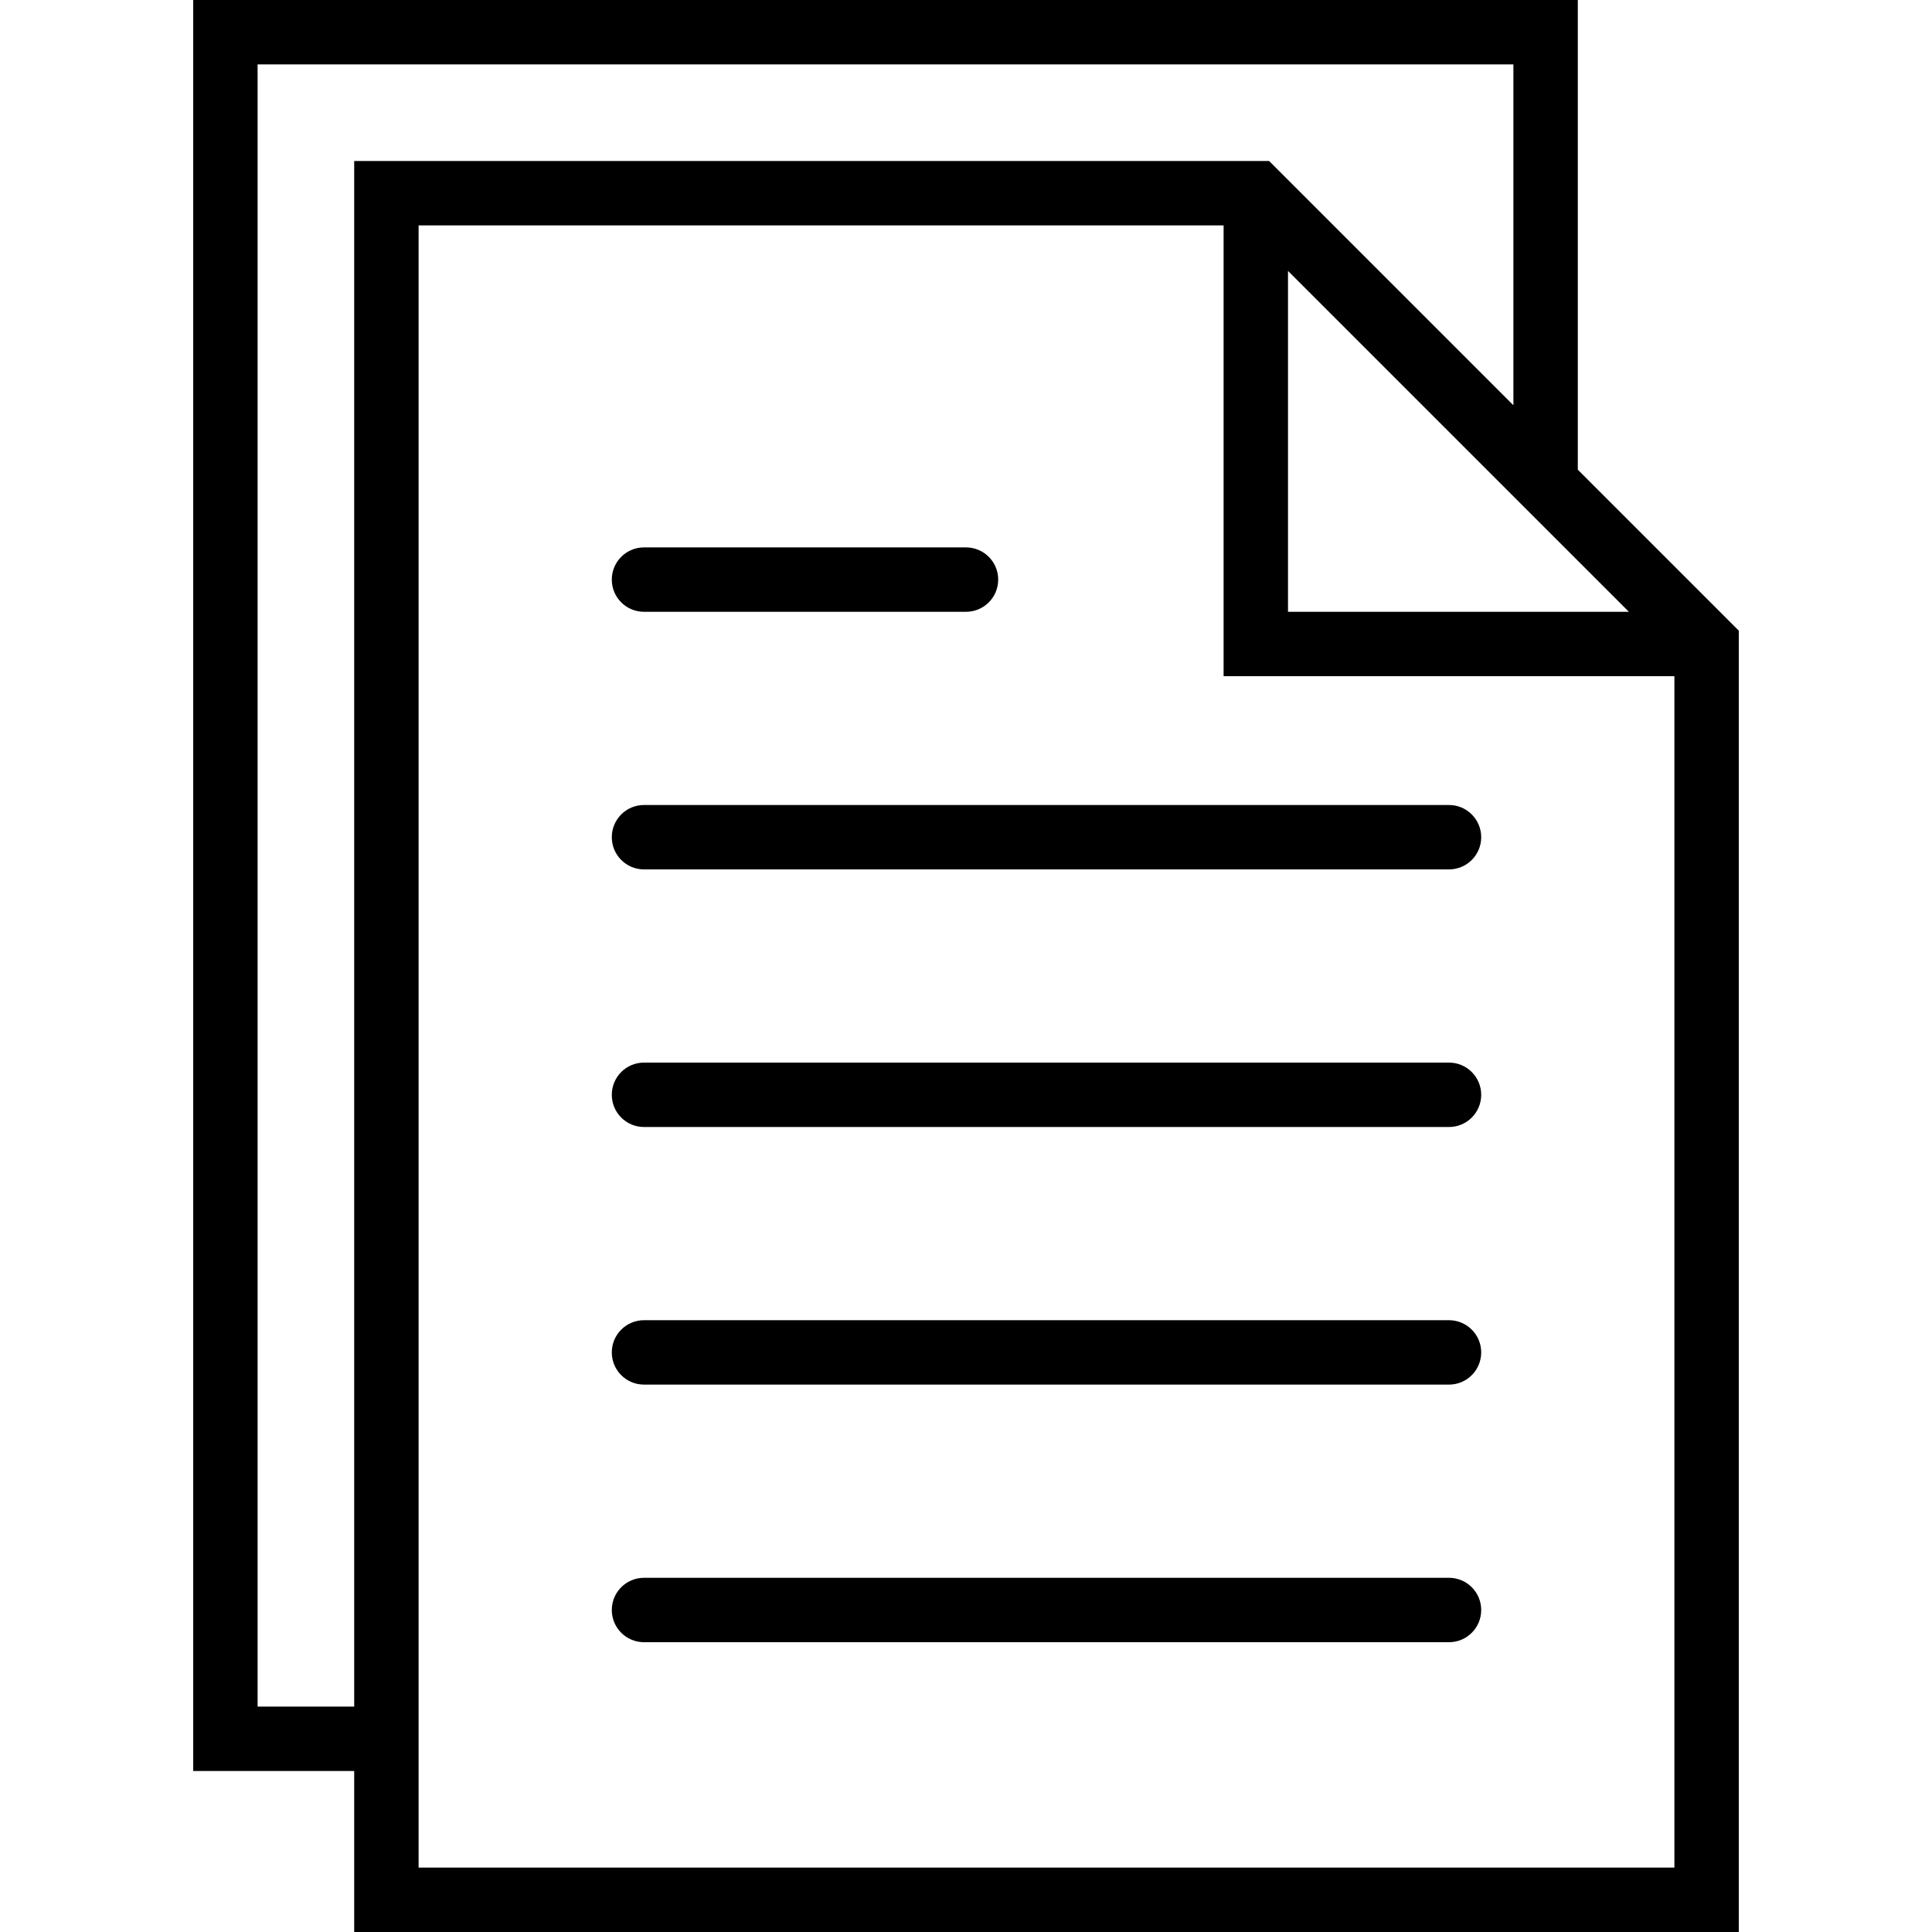 <?xml version="1.0"?>
 <!-- Generator: Adobe Illustrator 19.0.0, SVG Export Plug-In . SVG Version: 6.00 Build 0) --> <svg xmlns="http://www.w3.org/2000/svg" id="Capa_1" style="enable-background:new 0 0 60 60;" viewBox="0 0 60 60" x="0px" y="0px" width="60" height="60" version="1.1" xmlns:xml="http://www.w3.org/XML/1998/namespace" xml:space="preserve" xmlns:xlink="http://www.w3.org/1999/xlink"> <g> <path d="M 45 25 H 20 c -0.552 0 -1 0.447 -1 1 s 0.448 1 1 1 h 25 c 0.552 0 1 -0.447 1 -1 S 45.552 25 45 25 Z" /> <path d="M 20 19 h 10 c 0.552 0 1 -0.447 1 -1 s -0.448 -1 -1 -1 H 20 c -0.552 0 -1 0.447 -1 1 S 19.448 19 20 19 Z" /> <path d="M 45 33 H 20 c -0.552 0 -1 0.447 -1 1 s 0.448 1 1 1 h 25 c 0.552 0 1 -0.447 1 -1 S 45.552 33 45 33 Z" /> <path d="M 45 41 H 20 c -0.552 0 -1 0.447 -1 1 s 0.448 1 1 1 h 25 c 0.552 0 1 -0.447 1 -1 S 45.552 41 45 41 Z" /> <path d="M 45 49 H 20 c -0.552 0 -1 0.447 -1 1 s 0.448 1 1 1 h 25 c 0.552 0 1 -0.447 1 -1 S 45.552 49 45 49 Z" /> <path d="M 49 14.586 V 0 H 6 v 55 h 5 v 5 h 43 V 19.586 L 49 14.586 Z M 40 8.414 l 9 9 L 50.586 19 H 40 V 8.414 Z M 8 53 V 2 h 39 v 10.586 L 39.414 5 H 11 v 48 H 8 Z M 13 58 v -3 V 7 h 25 v 14 h 14 v 37 H 13 Z" /> </g> <g> </g> <g> </g> <g> </g> <g> </g> <g> </g> <g> </g> <g> </g> <g> </g> <g> </g> <g> </g> <g> </g> <g> </g> <g> </g> <g> </g> <g> </g> </svg> 